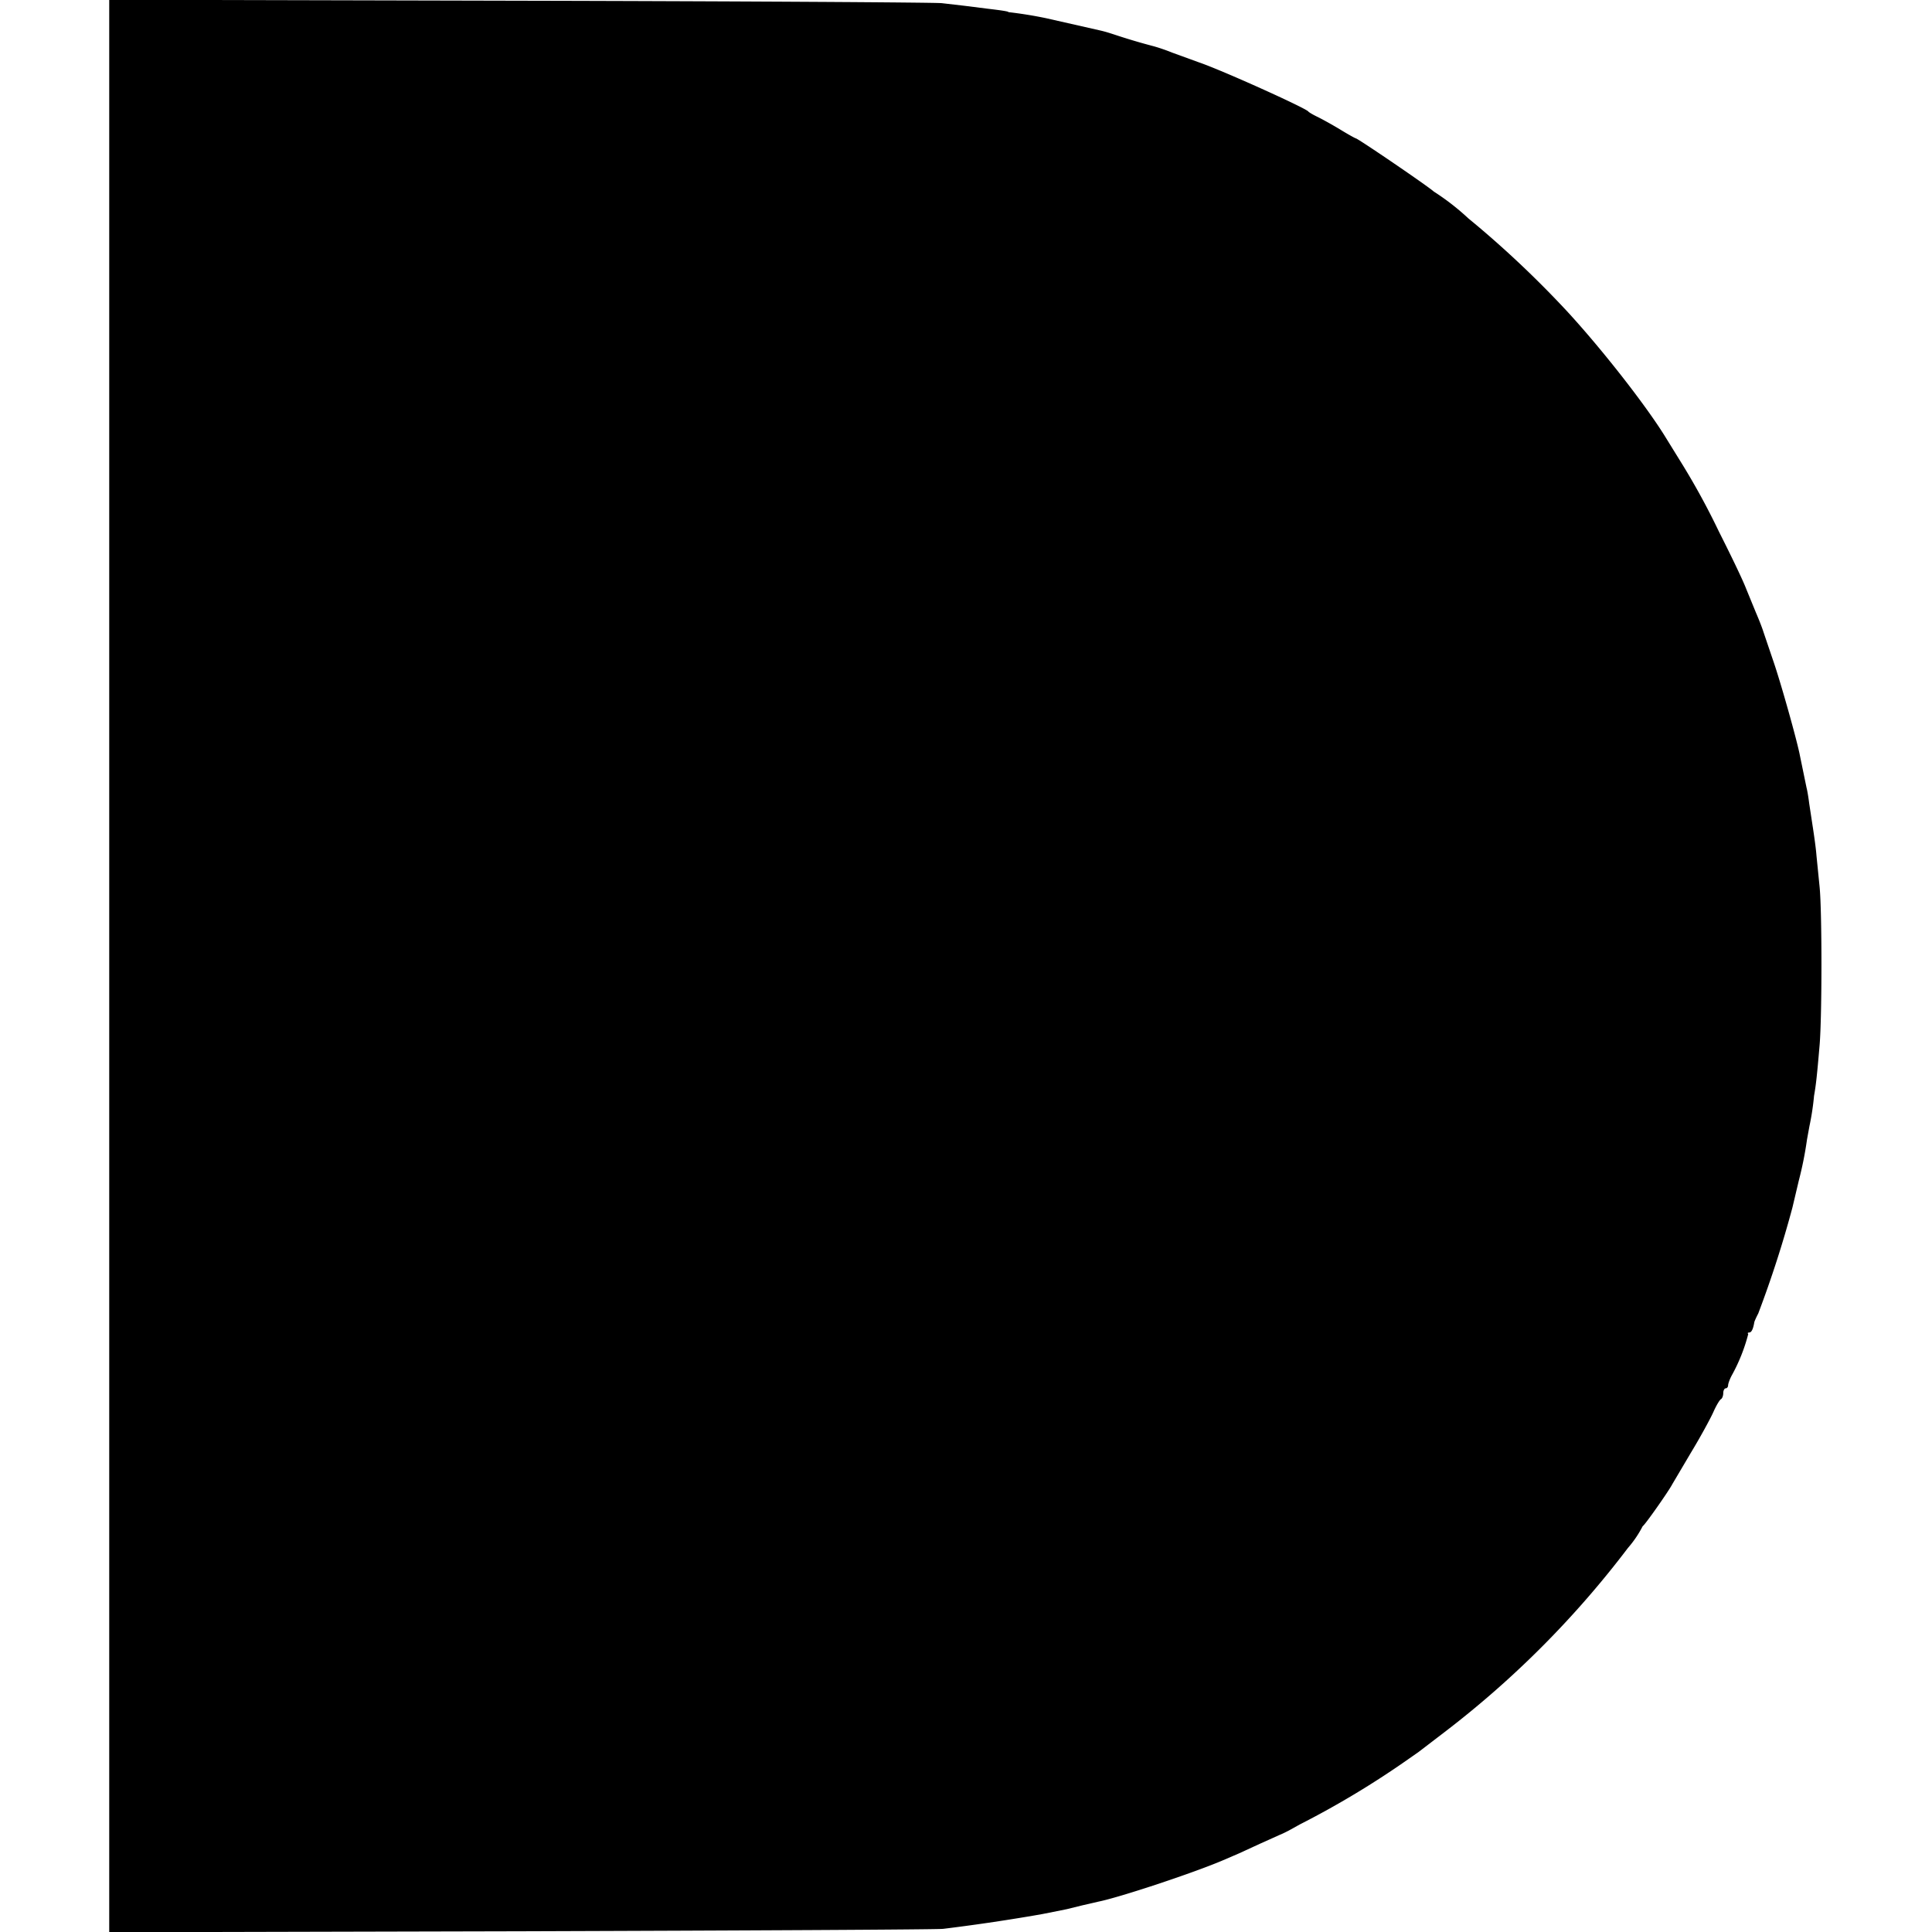 <svg xmlns="http://www.w3.org/2000/svg" version="1.1" xmlns:xlink="http://www.w3.org/1999/xlink" xmlns:svgjs="http://svgjs.com/svgjs" width="796" height="796"><svg xmlns="http://www.w3.org/2000/svg" version="1.0" viewBox="0 0 796 796">
	<path d="M45 398v398.1l169.8-.4c93.3-.3 171.6-.7 173.8-1a805.5 805.5 0 0 0 36.9-5.4l4-.7 10-2 6.5-1.6 6.5-1.5c8.6-1.7 39.4-11.9 51.5-17.1l6.5-2.8 8.7-4 8-3.6c1.3-.5 3-1.4 3.8-1.8l4.5-2.5a369.5 369.5 0 0 0 45-27.1l4-2.8L596 713a398 398 0 0 0 74.7-75.2 44.9 44.9 0 0 0 6.1-9c.8-.3 10.9-14.7 12.2-17.3l7.8-13.2c4-6.6 8.1-14.2 9.2-16.7 1.1-2.5 2.5-4.8 3-5.1.6-.3 1-1.5 1-2.6 0-1 .5-1.9 1-1.9.6 0 1-.6 1-1.3 0-.6.7-2.6 1.6-4.2a72.7 72.7 0 0 0 6.7-16.9c-.4-.3-.2-.6.4-.6.9 0 1.6-1.3 2.1-4.3.1-.4.8-2 1.6-3.5a453 453 0 0 0 14.1-43.7l2.6-11a149.8 149.8 0 0 0 3.4-17l1-5.5a106.7 106.7 0 0 0 1.9-12.5c.8-4.5 1.2-8.1 2.3-21 1-12 1-54.9 0-65l-1.3-13c-.2-2.8-.9-7.7-1.4-11l-1.6-10.5c-.3-2.5-.8-5.4-1.1-6.5l-2.7-13.1c-1.1-5.9-7.9-30.2-11.1-39.4l-3.9-11.5c-.4-1.3-1.5-4.3-3.1-8l-4.1-10c-1.5-3.9-6.6-14.4-11.2-23.5a300.6 300.6 0 0 0-16.2-29.5l-5.5-8.9c-7.9-13-26.5-36.8-41-52.5a420.4 420.4 0 0 0-37-35.2L605 90a100 100 0 0 0-14.3-11.1c-2.1-2-31.3-21.9-32.1-21.9-.2 0-3.3-1.7-6.7-3.8-3.5-2.1-7.7-4.4-9.4-5.2-1.6-.8-3.2-1.7-3.5-2.1-1.5-1.6-35.6-17-45-20.2l-11-4a77.4 77.4 0 0 0-7.5-2.6 259 259 0 0 1-16.5-4.9c-1.9-.6-3-1-5.5-1.6L431 7.5A171.6 171.6 0 0 0 415.5 5c0-.3-2.6-.7-8.5-1.4l-9.5-1.2-9.5-1.1c-3-.3-81.4-.8-174.2-1L45-.1V398z"></path>
</svg><style>@media (prefers-color-scheme: light) { :root { filter: none; } }
@media (prefers-color-scheme: dark) { :root { filter: invert(100%); } }
</style></svg>